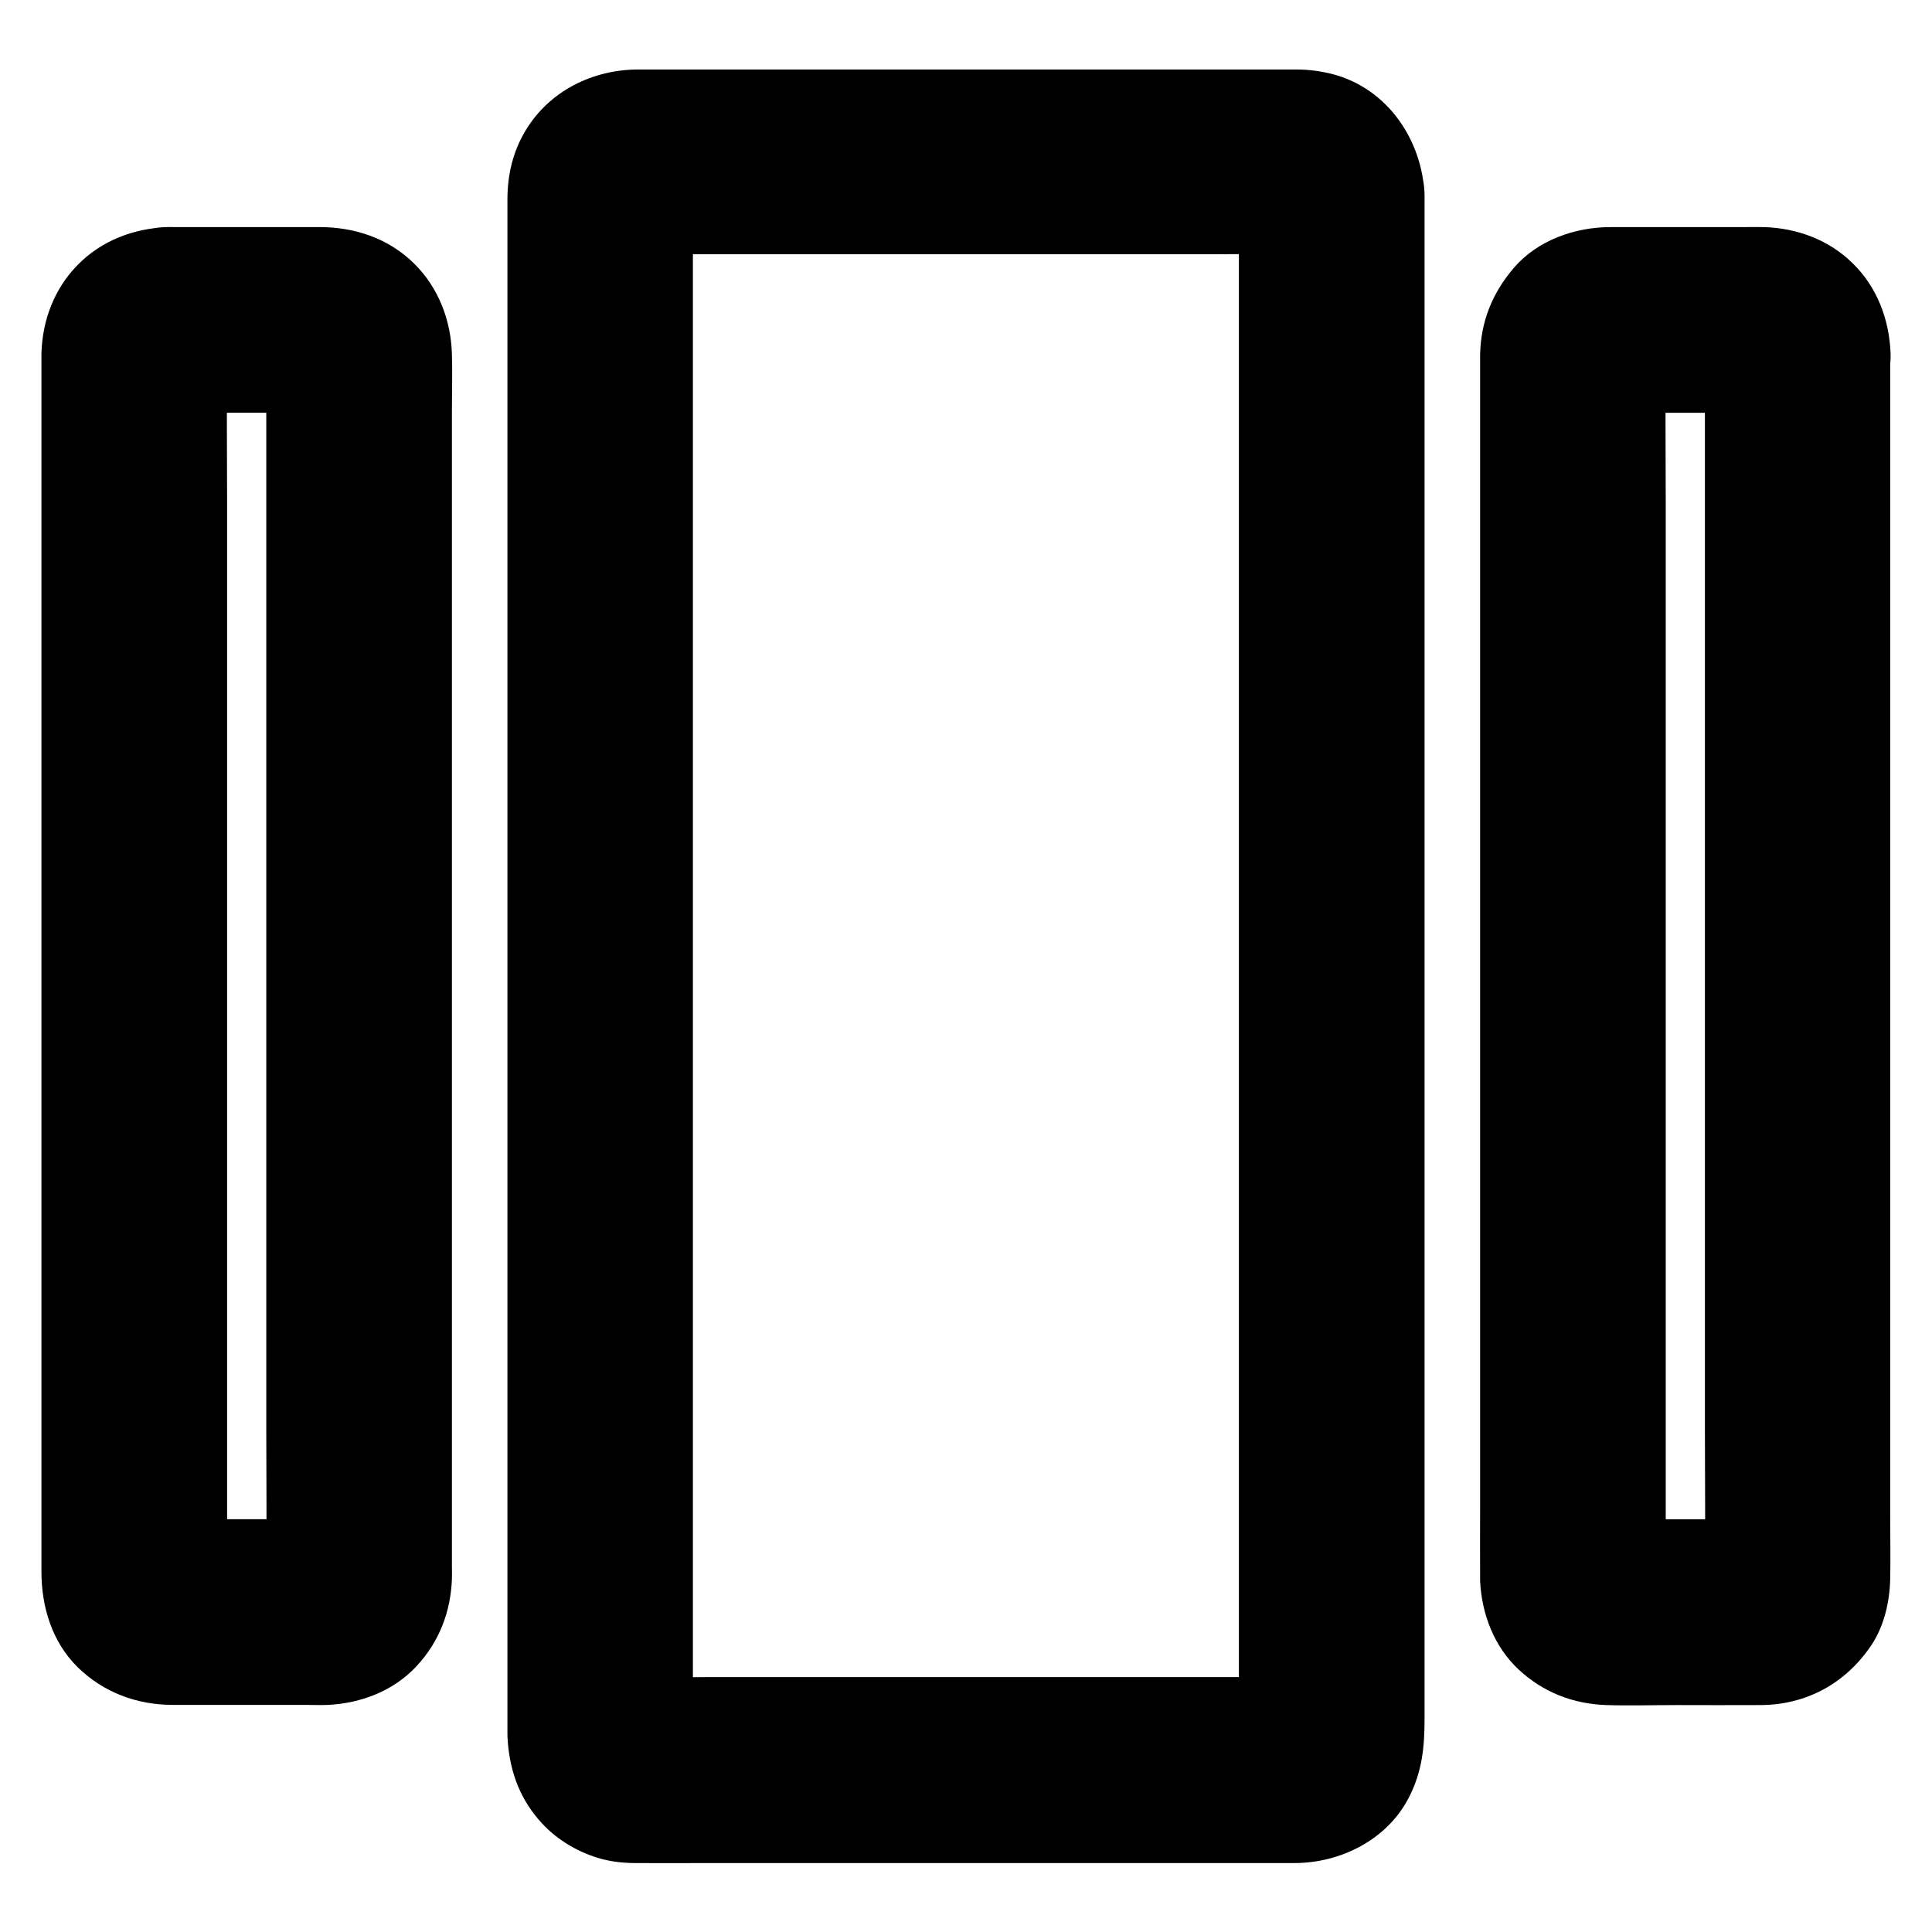 <?xml version="1.0" encoding="UTF-8"?>
<!-- Uploaded to: SVG Repo, www.svgrepo.com, Generator: SVG Repo Mixer Tools -->
<svg fill="#000000" width="800px" height="800px" version="1.1" viewBox="144 144 512 512" xmlns="http://www.w3.org/2000/svg">
 <g>
  <path d="m188.44 253.38h37.047c2.016 0 4.082-0.148 6.102 0.098-2.164-0.297-4.379-0.59-6.543-0.887 0.641 0.098 1.23 0.297 1.871 0.492-1.969-0.836-3.938-1.672-5.856-2.461 0.789 0.344 1.477 0.738 2.164 1.18-1.672-1.277-3.297-2.559-4.969-3.836 0.641 0.543 1.23 1.082 1.723 1.723-1.277-1.672-2.559-3.297-3.836-4.969 0.492 0.688 0.887 1.379 1.18 2.164-0.836-1.969-1.672-3.938-2.461-5.856 0.195 0.641 0.344 1.18 0.492 1.871-0.297-2.164-0.59-4.379-0.887-6.543 0.344 3.246 0.098 6.594 0.098 9.84v23.617 77.734 94.07 81.18c0 13.039 0.148 26.074 0 39.066 0 0.59-0.051 1.18-0.098 1.77 0.297-2.164 0.59-4.379 0.887-6.543-0.098 0.641-0.297 1.23-0.492 1.871 0.836-1.969 1.672-3.938 2.461-5.856-0.344 0.789-0.738 1.477-1.18 2.164 1.277-1.672 2.559-3.297 3.836-4.969-0.543 0.641-1.082 1.23-1.723 1.723 1.672-1.277 3.297-2.559 4.969-3.836-0.688 0.492-1.379 0.887-2.164 1.18 1.969-0.836 3.938-1.672 5.856-2.461-0.641 0.195-1.18 0.344-1.871 0.492 2.164-0.297 4.379-0.59 6.543-0.887-4.969 0.543-10.234 0.098-15.254 0.098h-22.926c-2.066 0-4.184 0.148-6.25-0.098 2.164 0.297 4.379 0.59 6.543 0.887-0.641-0.098-1.23-0.297-1.871-0.492 1.969 0.836 3.938 1.672 5.856 2.461-0.789-0.344-1.477-0.738-2.164-1.18 1.672 1.277 3.297 2.559 4.969 3.836-0.641-0.543-1.23-1.082-1.723-1.723 1.277 1.672 2.559 3.297 3.836 4.969-0.492-0.688-0.887-1.379-1.18-2.164 0.836 1.969 1.672 3.938 2.461 5.856-0.195-0.641-0.344-1.18-0.492-1.871 0.297 2.164 0.59 4.379 0.887 6.543-0.344-3.246-0.098-6.594-0.098-9.84v-23.617-77.734-94.07-81.18c0-13.039-0.148-26.074 0-39.066 0-0.59 0.051-1.18 0.098-1.77-0.297 2.164-0.59 4.379-0.887 6.543 0.098-0.641 0.297-1.23 0.492-1.871-0.836 1.969-1.672 3.938-2.461 5.856 0.344-0.789 0.738-1.477 1.18-2.164-1.277 1.672-2.559 3.297-3.836 4.969 0.543-0.641 1.082-1.23 1.723-1.723-1.672 1.277-3.297 2.559-4.969 3.836 0.688-0.492 1.379-0.887 2.164-1.18-1.969 0.836-3.938 1.672-5.856 2.461 0.641-0.195 1.18-0.344 1.871-0.492-2.164 0.297-4.379 0.59-6.543 0.887 0.395-0.051 0.84-0.098 1.281-0.098 6.445-0.246 12.793-2.559 17.418-7.184 4.281-4.281 7.477-11.266 7.184-17.418-0.297-6.348-2.363-12.941-7.184-17.418-4.723-4.328-10.824-7.43-17.418-7.184-8.953 0.344-17.516 3.543-23.863 10.035-6.199 6.301-9.348 14.664-9.594 23.422v0.836 6.199 27.75 43.199 52.84 56.039 53.629 44.723 30.109 7.578c0 9.297 2.805 18.598 9.594 25.289 6.84 6.691 15.695 9.988 25.242 9.988h9.594 25.73c1.918 0 3.887 0.098 5.805 0 8.758-0.441 17.32-3.691 23.418-10.234 6.004-6.445 9.102-14.414 9.398-23.223 0.051-1.082 0-2.215 0-3.297v-23.074-40.148-50.871-55.988-54.562-47.379-34.293c0-4.969 0.148-9.938 0-14.859-0.246-9.004-3.543-17.664-10.035-24.059-6.789-6.695-15.742-9.645-25.043-9.645h-23.469-16.777c-6.297 0-12.941 2.754-17.418 7.184-4.231 4.277-7.477 11.266-7.184 17.414 0.297 6.348 2.363 12.941 7.184 17.418 4.824 4.379 10.727 7.184 17.418 7.184z"/>
  <path d="m595.82 237.64v32.473 77.883 94.07 80.887c0 12.988 0.148 25.93 0 38.918 0 0.59-0.051 1.18-0.098 1.77 0.297-2.164 0.59-4.379 0.887-6.543-0.098 0.641-0.297 1.23-0.492 1.871 0.836-1.969 1.672-3.938 2.461-5.856-0.344 0.789-0.738 1.477-1.18 2.164 1.277-1.672 2.559-3.297 3.836-4.969-0.543 0.641-1.082 1.23-1.723 1.723 1.672-1.277 3.297-2.559 4.969-3.836-0.688 0.492-1.379 0.887-2.164 1.18 1.969-0.836 3.938-1.672 5.856-2.461-0.641 0.195-1.18 0.344-1.871 0.492 2.164-0.297 4.379-0.59 6.543-0.887-4.969 0.543-10.234 0.098-15.254 0.098h-22.926c-2.066 0-4.184 0.148-6.25-0.098 2.164 0.297 4.379 0.59 6.543 0.887-0.641-0.098-1.23-0.297-1.871-0.492 1.969 0.836 3.938 1.672 5.856 2.461-0.789-0.344-1.477-0.738-2.164-1.18 1.672 1.277 3.297 2.559 4.969 3.836-0.641-0.543-1.23-1.082-1.723-1.723 1.277 1.672 2.559 3.297 3.836 4.969-0.492-0.688-0.887-1.379-1.18-2.164 0.836 1.969 1.672 3.938 2.461 5.856-0.195-0.641-0.344-1.18-0.492-1.871 0.297 2.164 0.59 4.379 0.887 6.543-0.344-3.246-0.098-6.594-0.098-9.84v-23.617-77.734-94.07-81.18c0-13.039-0.148-26.074 0-39.066 0-0.59 0.051-1.18 0.098-1.77-0.297 2.164-0.59 4.379-0.887 6.543 0.098-0.641 0.297-1.23 0.492-1.871-0.836 1.969-1.672 3.938-2.461 5.856 0.344-0.789 0.738-1.477 1.18-2.164-1.277 1.672-2.559 3.297-3.836 4.969 0.543-0.641 1.082-1.23 1.723-1.723-1.672 1.277-3.297 2.559-4.969 3.836 0.688-0.492 1.379-0.887 2.164-1.18-1.969 0.836-3.938 1.672-5.856 2.461 0.641-0.195 1.18-0.344 1.871-0.492-2.164 0.297-4.379 0.59-6.543 0.887 4.969-0.543 10.234-0.098 15.254-0.098h22.926c2.066 0 4.184-0.148 6.25 0.098-2.164-0.297-4.379-0.59-6.543-0.887 0.641 0.098 1.23 0.297 1.871 0.492-1.969-0.836-3.938-1.672-5.856-2.461 0.789 0.344 1.477 0.738 2.164 1.18-1.672-1.277-3.297-2.559-4.969-3.836 0.641 0.543 1.23 1.082 1.723 1.723-1.277-1.672-2.559-3.297-3.836-4.969 0.492 0.688 0.887 1.379 1.18 2.164-0.836-1.969-1.672-3.938-2.461-5.856 0.195 0.641 0.344 1.18 0.492 1.871-0.297-2.164-0.59-4.379-0.887-6.543 0.047 0.395 0.098 0.836 0.098 1.277 0.246 6.445 2.559 12.793 7.184 17.418 4.281 4.281 11.266 7.477 17.418 7.184 6.348-0.297 12.941-2.363 17.418-7.184 4.328-4.723 7.43-10.824 7.184-17.418-0.344-8.953-3.543-17.516-10.035-23.863-6.297-6.199-14.66-9.297-23.418-9.594-1.871-0.051-3.738 0-5.656 0h-26.074-9.004c-9.445 0-19.285 3.445-25.586 10.727-5.707 6.641-8.809 14.168-9.004 23.027v1.723 20.664 38.473 49.938 55.742 55.004 48.707 35.965c0 5.805-0.051 11.609 0 17.465v1.426c0.441 8.758 3.738 17.367 10.234 23.418 6.445 6.004 14.414 9.102 23.223 9.398 6.148 0.195 12.301 0 18.449 0 7.477 0 14.957 0.051 22.387 0 12.152-0.051 22.484-5.707 29.273-15.695 3.543-5.215 5.019-11.809 5.117-18.055 0.098-5.164 0-10.383 0-15.547v-34.586-47.871-54.711-55.695-50.871-39.754-22.434-2.953c0-6.297-2.754-12.941-7.184-17.418-4.281-4.281-11.266-7.477-17.418-7.184-6.348 0.297-12.941 2.363-17.418 7.184-4.285 4.777-7.09 10.68-7.09 17.371z"/>
  <path d="m472.32 195.82v10.973 29.863 43.938 53.824 58.695 59.434 55.352 46.543 33.504c0 5.215 0.051 10.43 0 15.598 0 0.641 0 1.277-0.098 1.918 0.297-2.164 0.59-4.379 0.887-6.543-0.098 0.641-0.297 1.23-0.492 1.871 0.836-1.969 1.672-3.938 2.461-5.856-0.344 0.789-0.738 1.477-1.18 2.164 1.277-1.672 2.559-3.297 3.836-4.969-0.543 0.641-1.082 1.23-1.723 1.723 1.672-1.277 3.297-2.559 4.969-3.836-0.688 0.492-1.379 0.887-2.164 1.18 1.969-0.836 3.938-1.672 5.856-2.461-0.641 0.195-1.18 0.344-1.871 0.492 2.164-0.297 4.379-0.59 6.543-0.887-6.051 0.688-12.449 0.098-18.5 0.098h-42.117-51.363-44.082c-7.035 0-14.121 0.195-21.156 0-0.492 0-1.031-0.051-1.523-0.098 2.164 0.297 4.379 0.59 6.543 0.887-0.641-0.098-1.23-0.297-1.871-0.492 1.969 0.836 3.938 1.672 5.856 2.461-0.789-0.344-1.477-0.738-2.164-1.18 1.672 1.277 3.297 2.559 4.969 3.836-0.641-0.543-1.23-1.082-1.723-1.723 1.277 1.672 2.559 3.297 3.836 4.969-0.492-0.688-0.887-1.379-1.18-2.164 0.836 1.969 1.672 3.938 2.461 5.856-0.195-0.641-0.344-1.18-0.492-1.871 0.297 2.164 0.59 4.379 0.887 6.543-0.441-3.938-0.098-8.02-0.098-11.957v-29.617-43.984-53.727-58.891-59.484-55.449-46.789-33.555c0-5.215-0.051-10.48 0-15.742 0-0.641 0-1.277 0.098-1.918-0.297 2.164-0.59 4.379-0.887 6.543 0.098-0.641 0.297-1.23 0.492-1.871-0.836 1.969-1.672 3.938-2.461 5.856 0.344-0.789 0.738-1.477 1.18-2.164-1.277 1.672-2.559 3.297-3.836 4.969 0.543-0.641 1.082-1.23 1.723-1.723-1.672 1.277-3.297 2.559-4.969 3.836 0.688-0.492 1.379-0.887 2.164-1.18-1.969 0.836-3.938 1.672-5.856 2.461 0.641-0.195 1.18-0.344 1.871-0.492-2.164 0.297-4.379 0.59-6.543 0.887 6.051-0.688 12.449-0.098 18.5-0.098h42.117 51.363 44.082c7.035 0 14.121-0.195 21.156 0 0.492 0 1.031 0.051 1.523 0.098-2.164-0.297-4.379-0.59-6.543-0.887 0.641 0.098 1.23 0.297 1.871 0.492-1.969-0.836-3.938-1.672-5.856-2.461 0.789 0.344 1.477 0.738 2.164 1.18-1.672-1.277-3.297-2.559-4.969-3.836 0.641 0.543 1.23 1.082 1.723 1.723-1.277-1.672-2.559-3.297-3.836-4.969 0.492 0.688 0.887 1.379 1.18 2.164-0.836-1.969-1.672-3.938-2.461-5.856 0.195 0.641 0.344 1.18 0.492 1.871-0.297-2.164-0.59-4.379-0.887-6.543 0.047 0.59 0.098 1.031 0.098 1.473 0.246 6.445 2.559 12.793 7.184 17.418 4.281 4.281 11.266 7.477 17.418 7.184 6.348-0.297 12.941-2.363 17.418-7.184 4.328-4.723 7.43-10.824 7.184-17.418-0.543-14.613-9.742-28.34-24.355-32.176-3.051-0.789-6.394-1.23-9.594-1.23h-5.953-27.75-84.23-56.434c-12.102 0-23.617 5.656-29.961 16.234-3.344 5.559-4.773 11.758-4.773 18.203v10.578 49.938 75.57 87.332 83.738 65.73 33.113c0 0.934 0 1.82 0.098 2.754 0.641 8.266 3.394 15.5 9.102 21.648 4.133 4.477 9.891 7.824 15.793 9.398 2.953 0.789 6.051 1.082 9.102 1.082 6.004 0.051 11.957 0 17.957 0h78.77 70.602 7.086c12.25 0 24.602-6.148 30.355-17.32 3.641-7.035 4.184-13.676 4.184-21.105v-41.277-70.996-85.461-86.148-71.637-42.215-5.707c0-6.297-2.754-12.941-7.184-17.418-4.281-4.277-11.266-7.523-17.418-7.227-6.348 0.297-12.941 2.363-17.418 7.184-4.375 4.82-7.18 10.723-7.18 17.414z"/>
 </g>
</svg>
